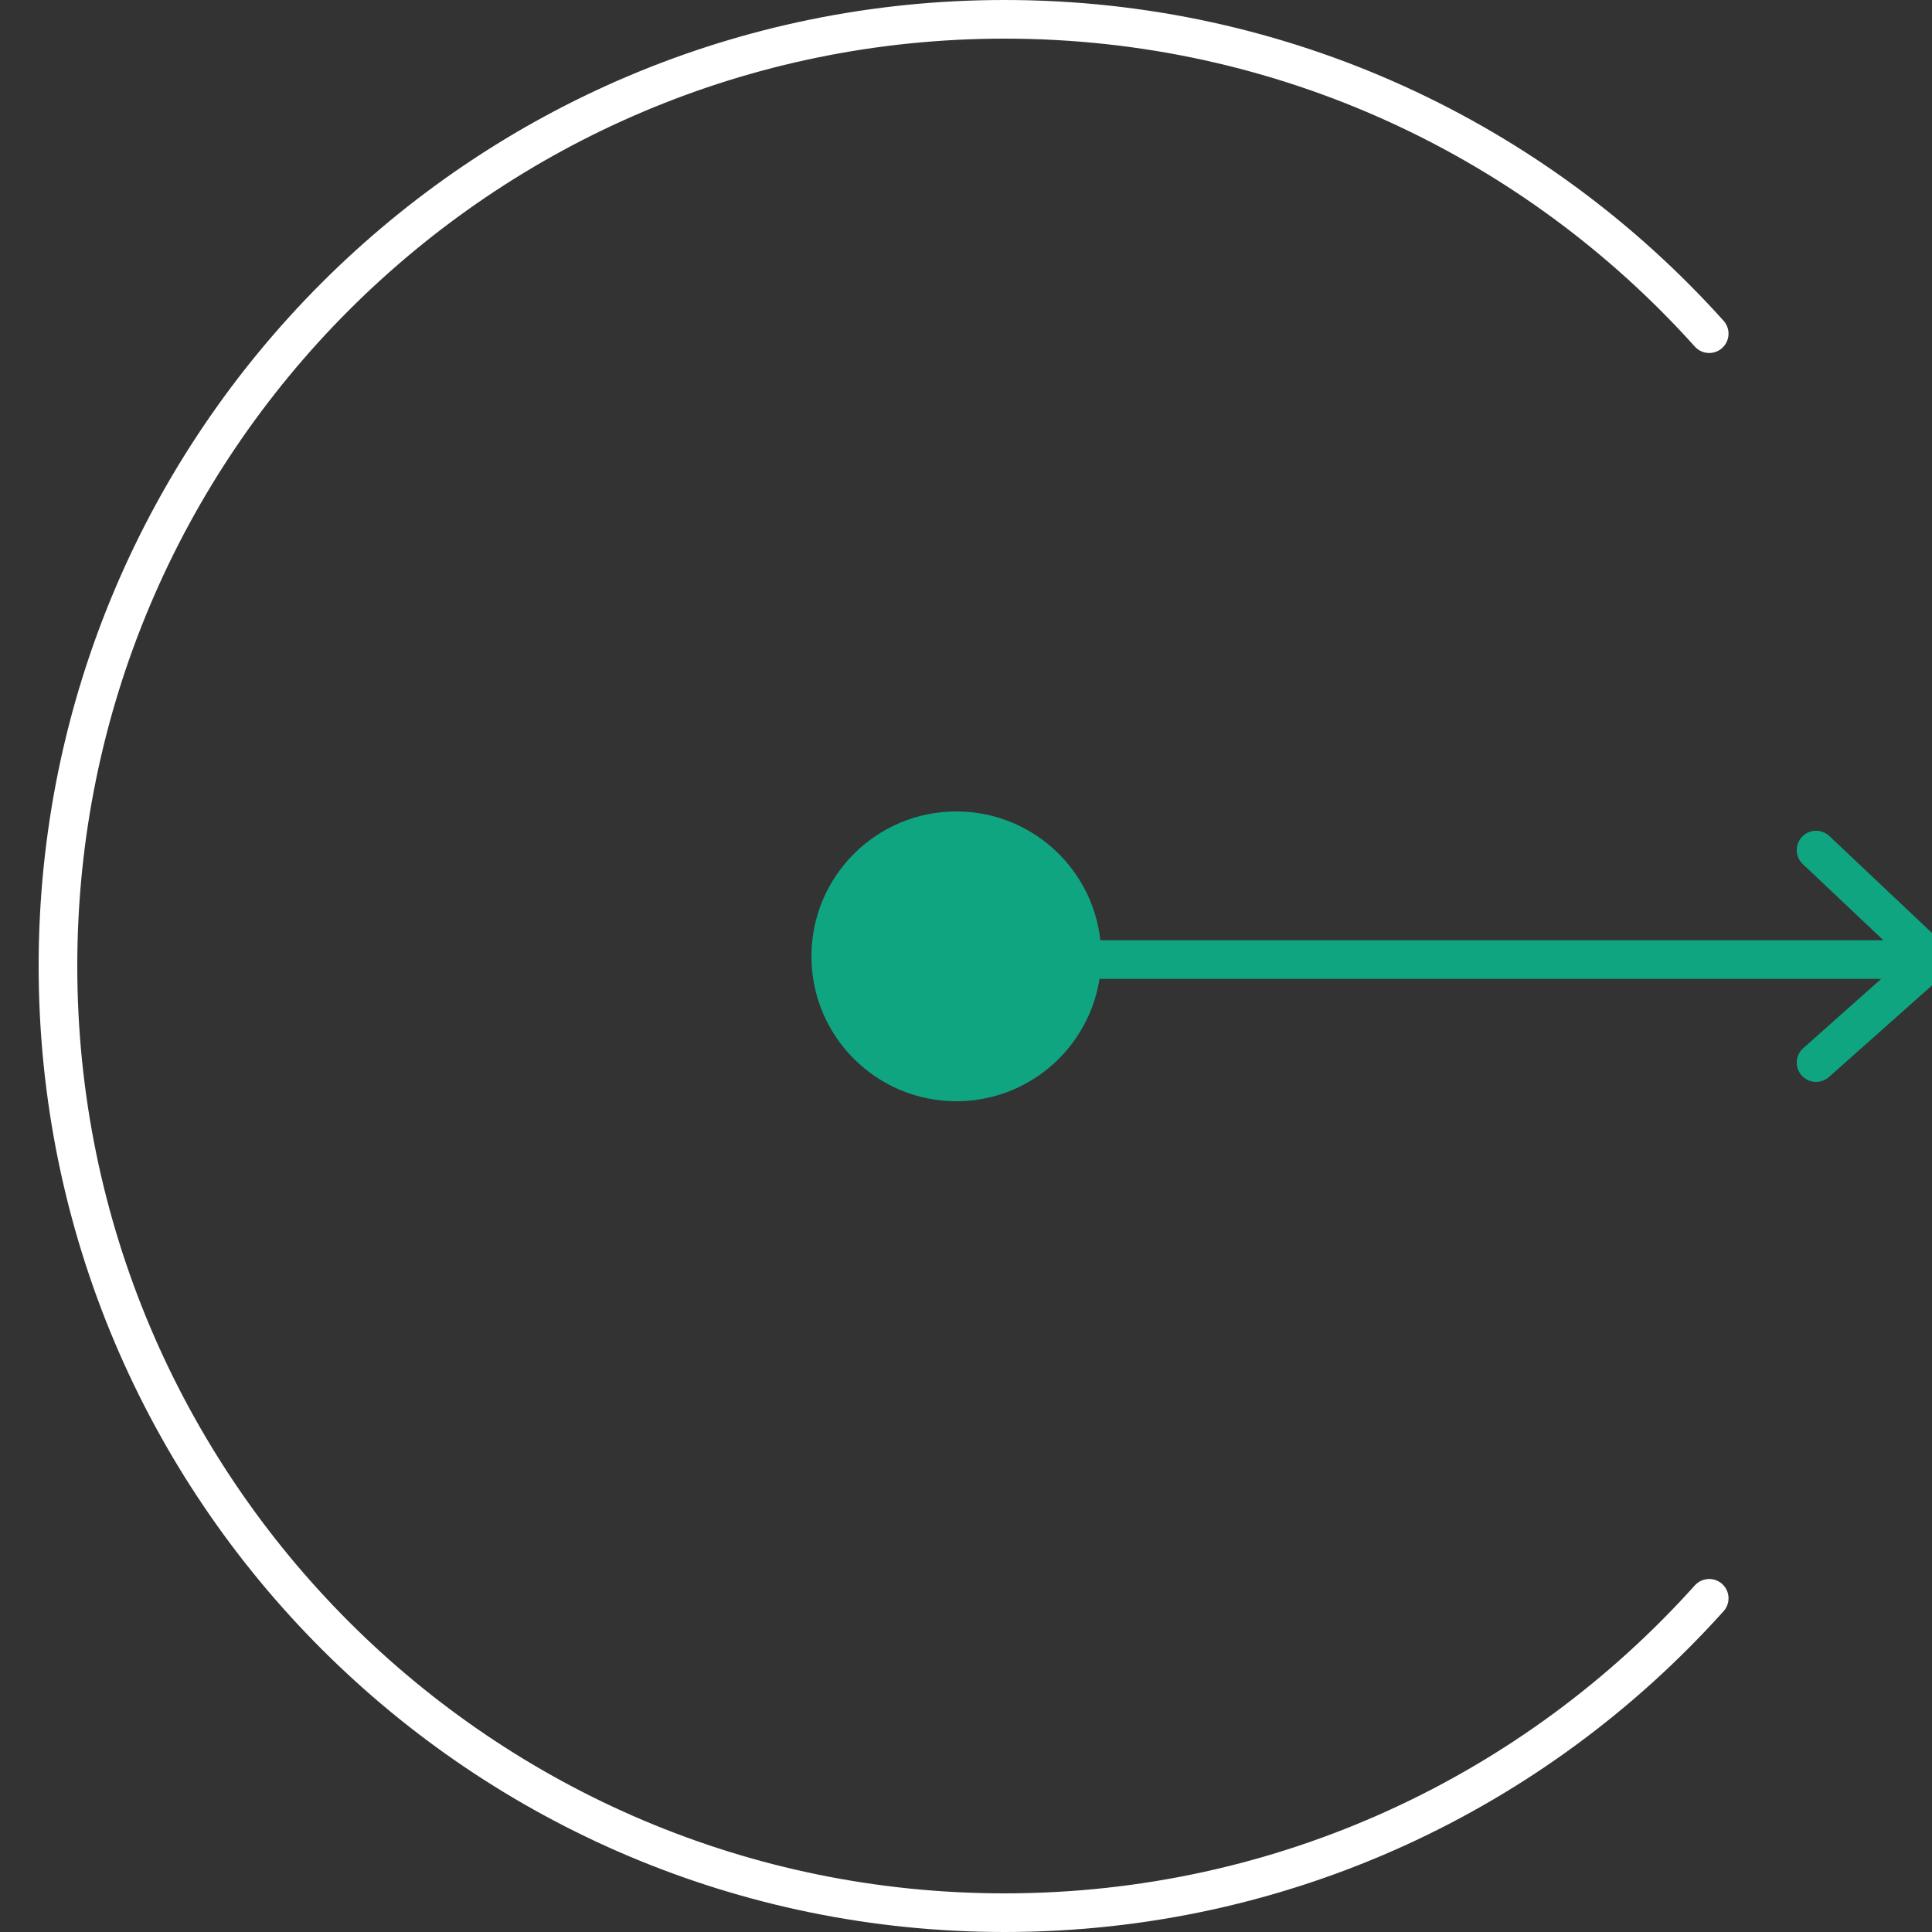 <svg width="100" height="100" viewBox="0 0 100 100" fill="none" xmlns="http://www.w3.org/2000/svg">
<rect x="0" y="0" width="100" height="100" fill="#333333" stroke="none"/>
<g id="Icon" clip-path="url(#clip0_310_424)">
<path id="Vector" d="M88.468 17.271C79.497 7.283 66.482 1 52 1C24.938 1 3 22.938 3 50C3 77.062 24.938 99 52 99C66.482 99 79.497 92.717 88.468 82.728" stroke="white" stroke-width="2" stroke-linecap="round" stroke-linejoin="round"/>
<path id="Vector_2" d="M100 49.667L100.664 50.414C100.874 50.228 100.996 49.962 101 49.682C101.004 49.401 100.89 49.132 100.687 48.94L100 49.667ZM94.687 43.273C94.285 42.894 93.652 42.912 93.273 43.313C92.894 43.715 92.912 44.348 93.313 44.727L94.687 43.273ZM93.336 54.253C92.923 54.62 92.886 55.252 93.253 55.664C93.62 56.077 94.252 56.114 94.664 55.748L93.336 54.253ZM46 50.667H100V48.667H46V50.667ZM100.687 48.94L94.687 43.273L93.313 44.727L99.313 50.394L100.687 48.94ZM99.336 48.919L93.336 54.253L94.664 55.748L100.664 50.414L99.336 48.919Z" fill="#10A581"/>
<circle id="Ellipse 55" cx="49.5" cy="49.5" r="7.5" fill="#10A581"/>
</g>
<defs>
<clipPath id="clip0_310_424">
<rect width="100" height="100" fill="white"/>
</clipPath>
</defs>
</svg>
